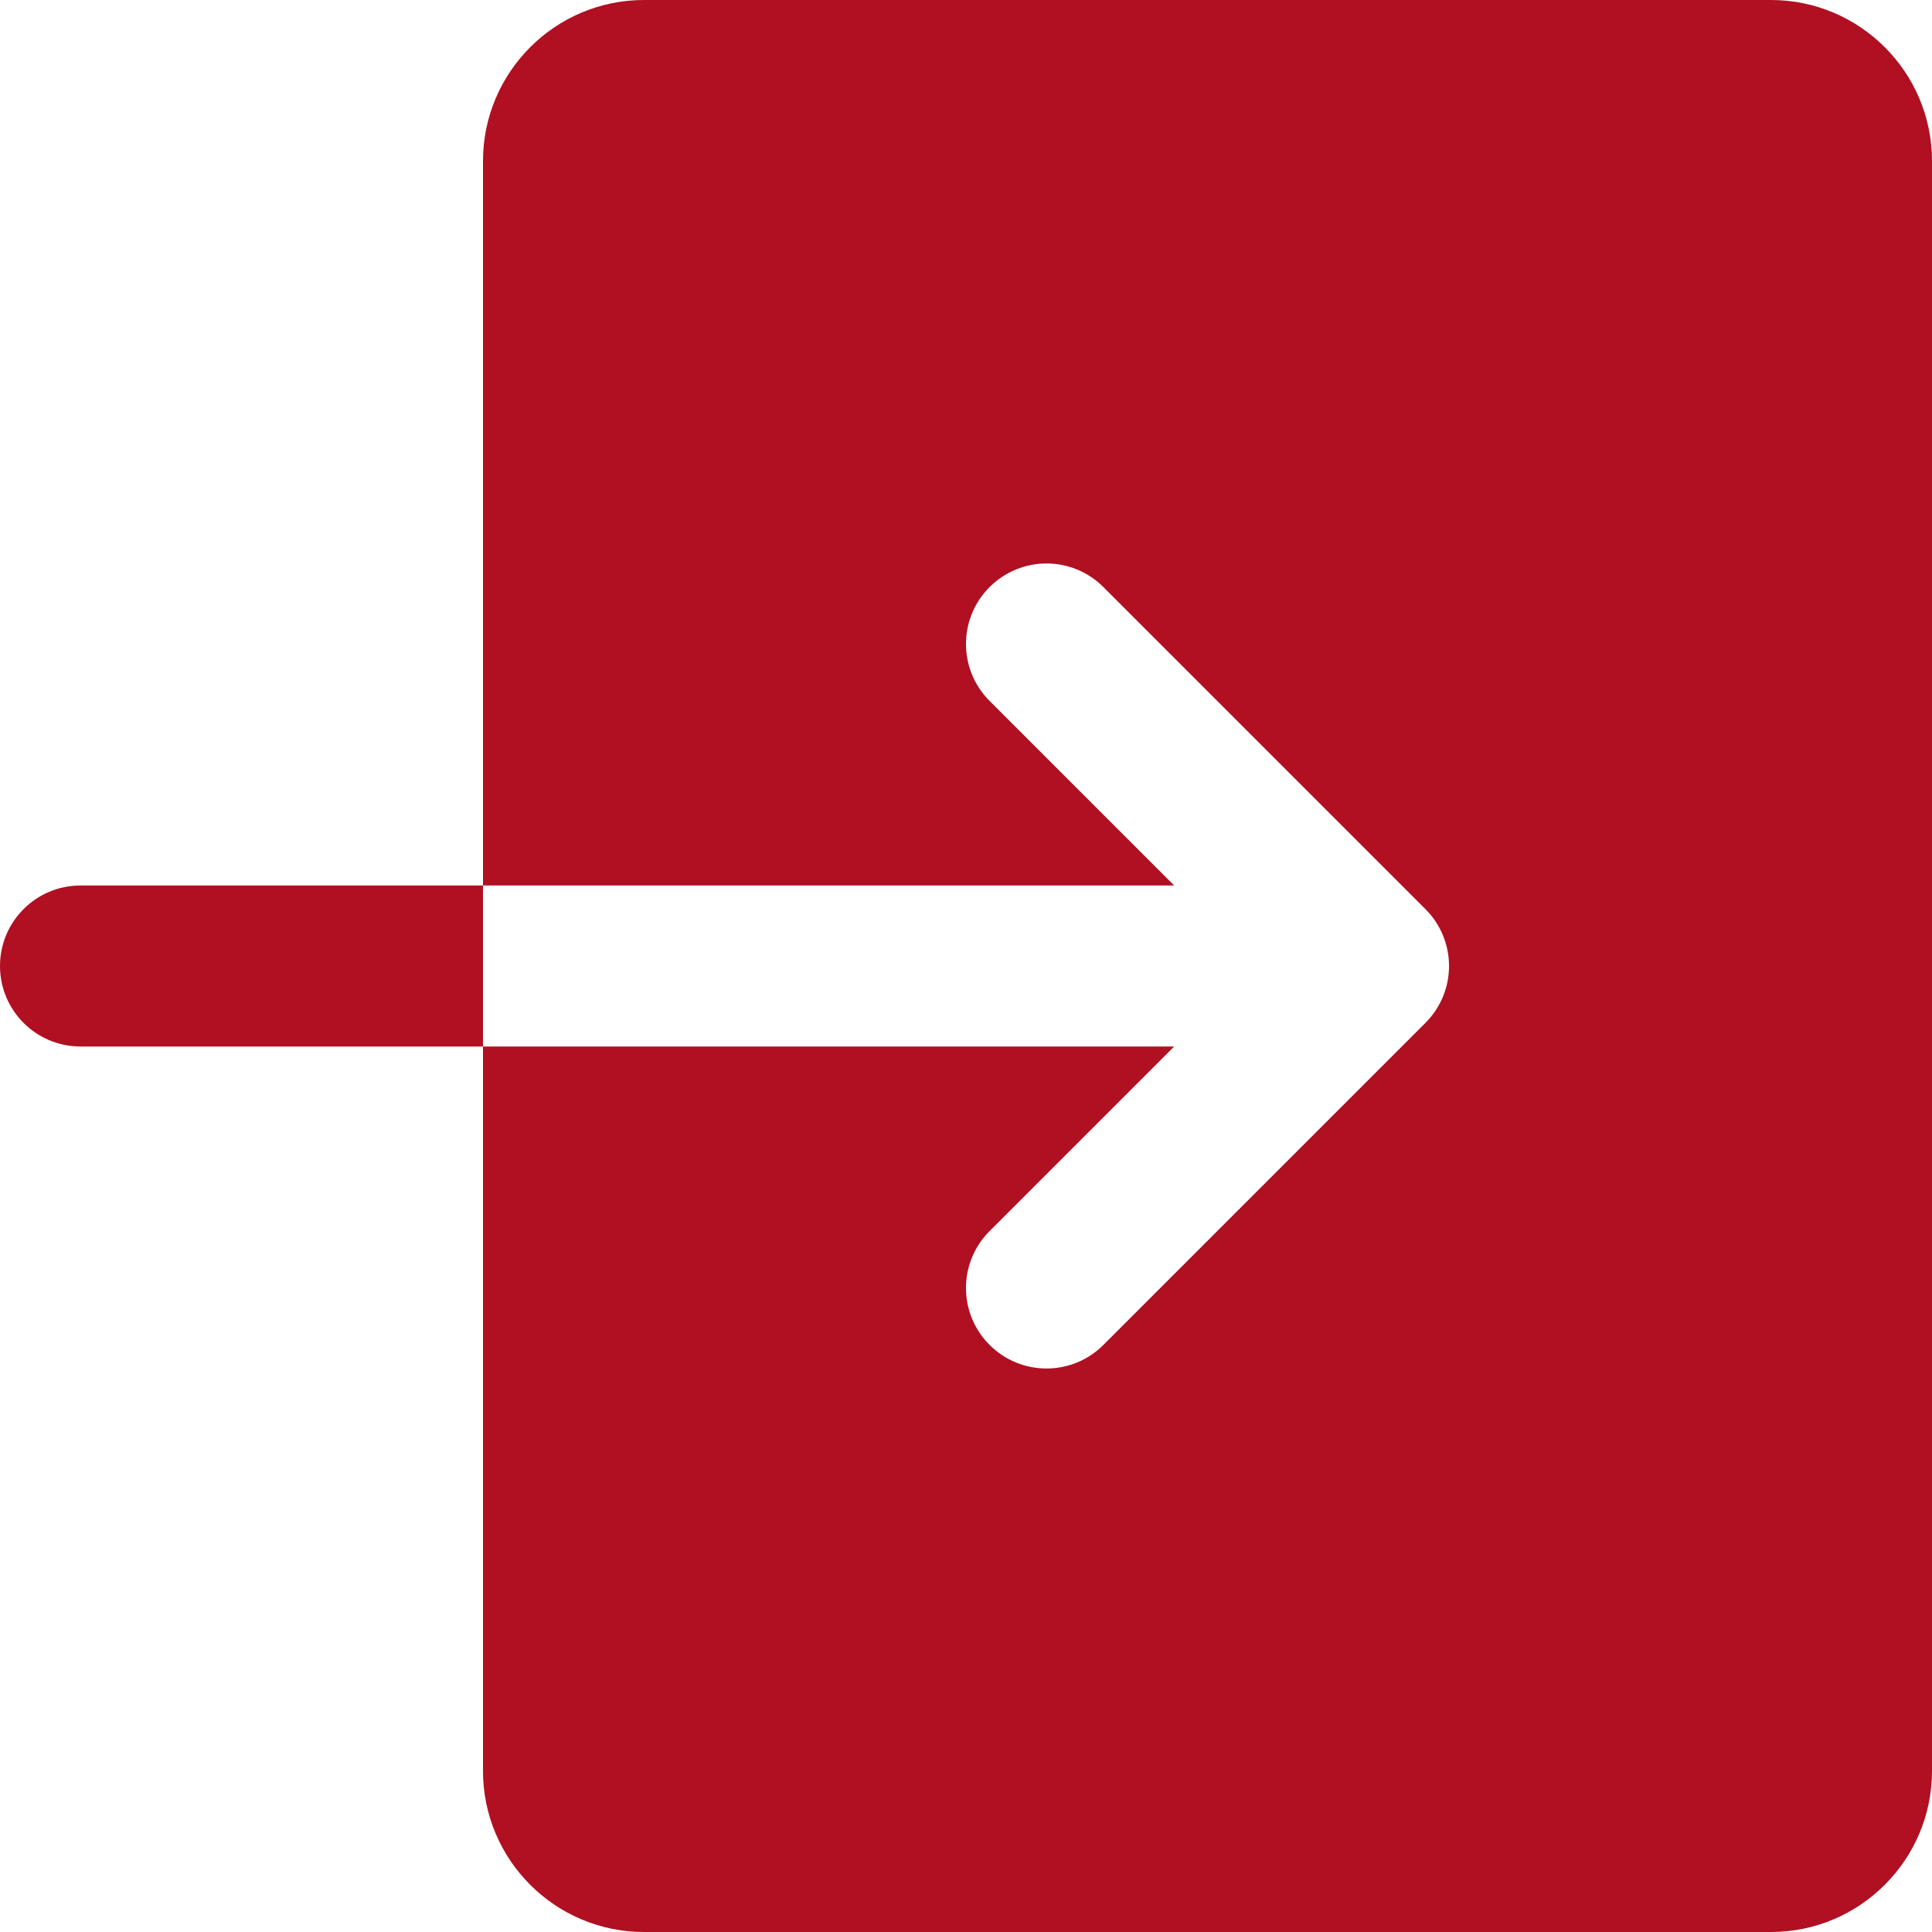 <?xml version="1.0" encoding="UTF-8"?>
<svg width="24px" height="24px" viewBox="0 0 24 24" version="1.1" xmlns="http://www.w3.org/2000/svg" xmlns:xlink="http://www.w3.org/1999/xlink">
    <!-- Generator: Sketch 62 (91390) - https://sketch.com -->
    <title>Shape</title>
    <desc>Created with Sketch.</desc>
    <g id="My-Account" stroke="none" stroke-width="1" fill="none" fill-rule="evenodd">
        <g id="D-AccountOverview_Default" transform="translate(-433, -506)" fill="#B01022" fill-rule="nonzero">
            <g id="Main-column" transform="translate(393, 239)">
                <g id="Listings" transform="translate(1, 10)">
                    <g id="Listing" transform="translate(0, 223)">
                        <g id="Icon" transform="translate(29, 23)">
                            <g id="icons8-enter" transform="translate(10, 11)">
                                <path d="M8,0 C6.897,0 6,0.897 6,2 L6,11 L14.586,11 L12.293,8.707 C11.902,8.316 11.902,7.684 12.293,7.293 C12.684,6.902 13.316,6.902 13.707,7.293 L17.707,11.293 C18.098,11.684 18.098,12.316 17.707,12.707 L13.707,16.707 C13.512,16.902 13.256,17 13,17 C12.744,17 12.488,16.902 12.293,16.707 C11.902,16.316 11.902,15.684 12.293,15.293 L14.586,13 L6,13 L6,22 C6,23.103 6.897,24 8,24 L22,24 C23.103,24 24,23.103 24,22 L24,2 C24,0.897 23.103,0 22,0 L8,0 Z M6,13 L6,11 L1,11 C0.448,11 0,11.448 0,12 C0,12.552 0.448,13 1,13 L6,13 Z" id="Shape"></path>
                            </g>
                        </g>
                    </g>
                </g>
            </g>
        </g>
    </g>
</svg>